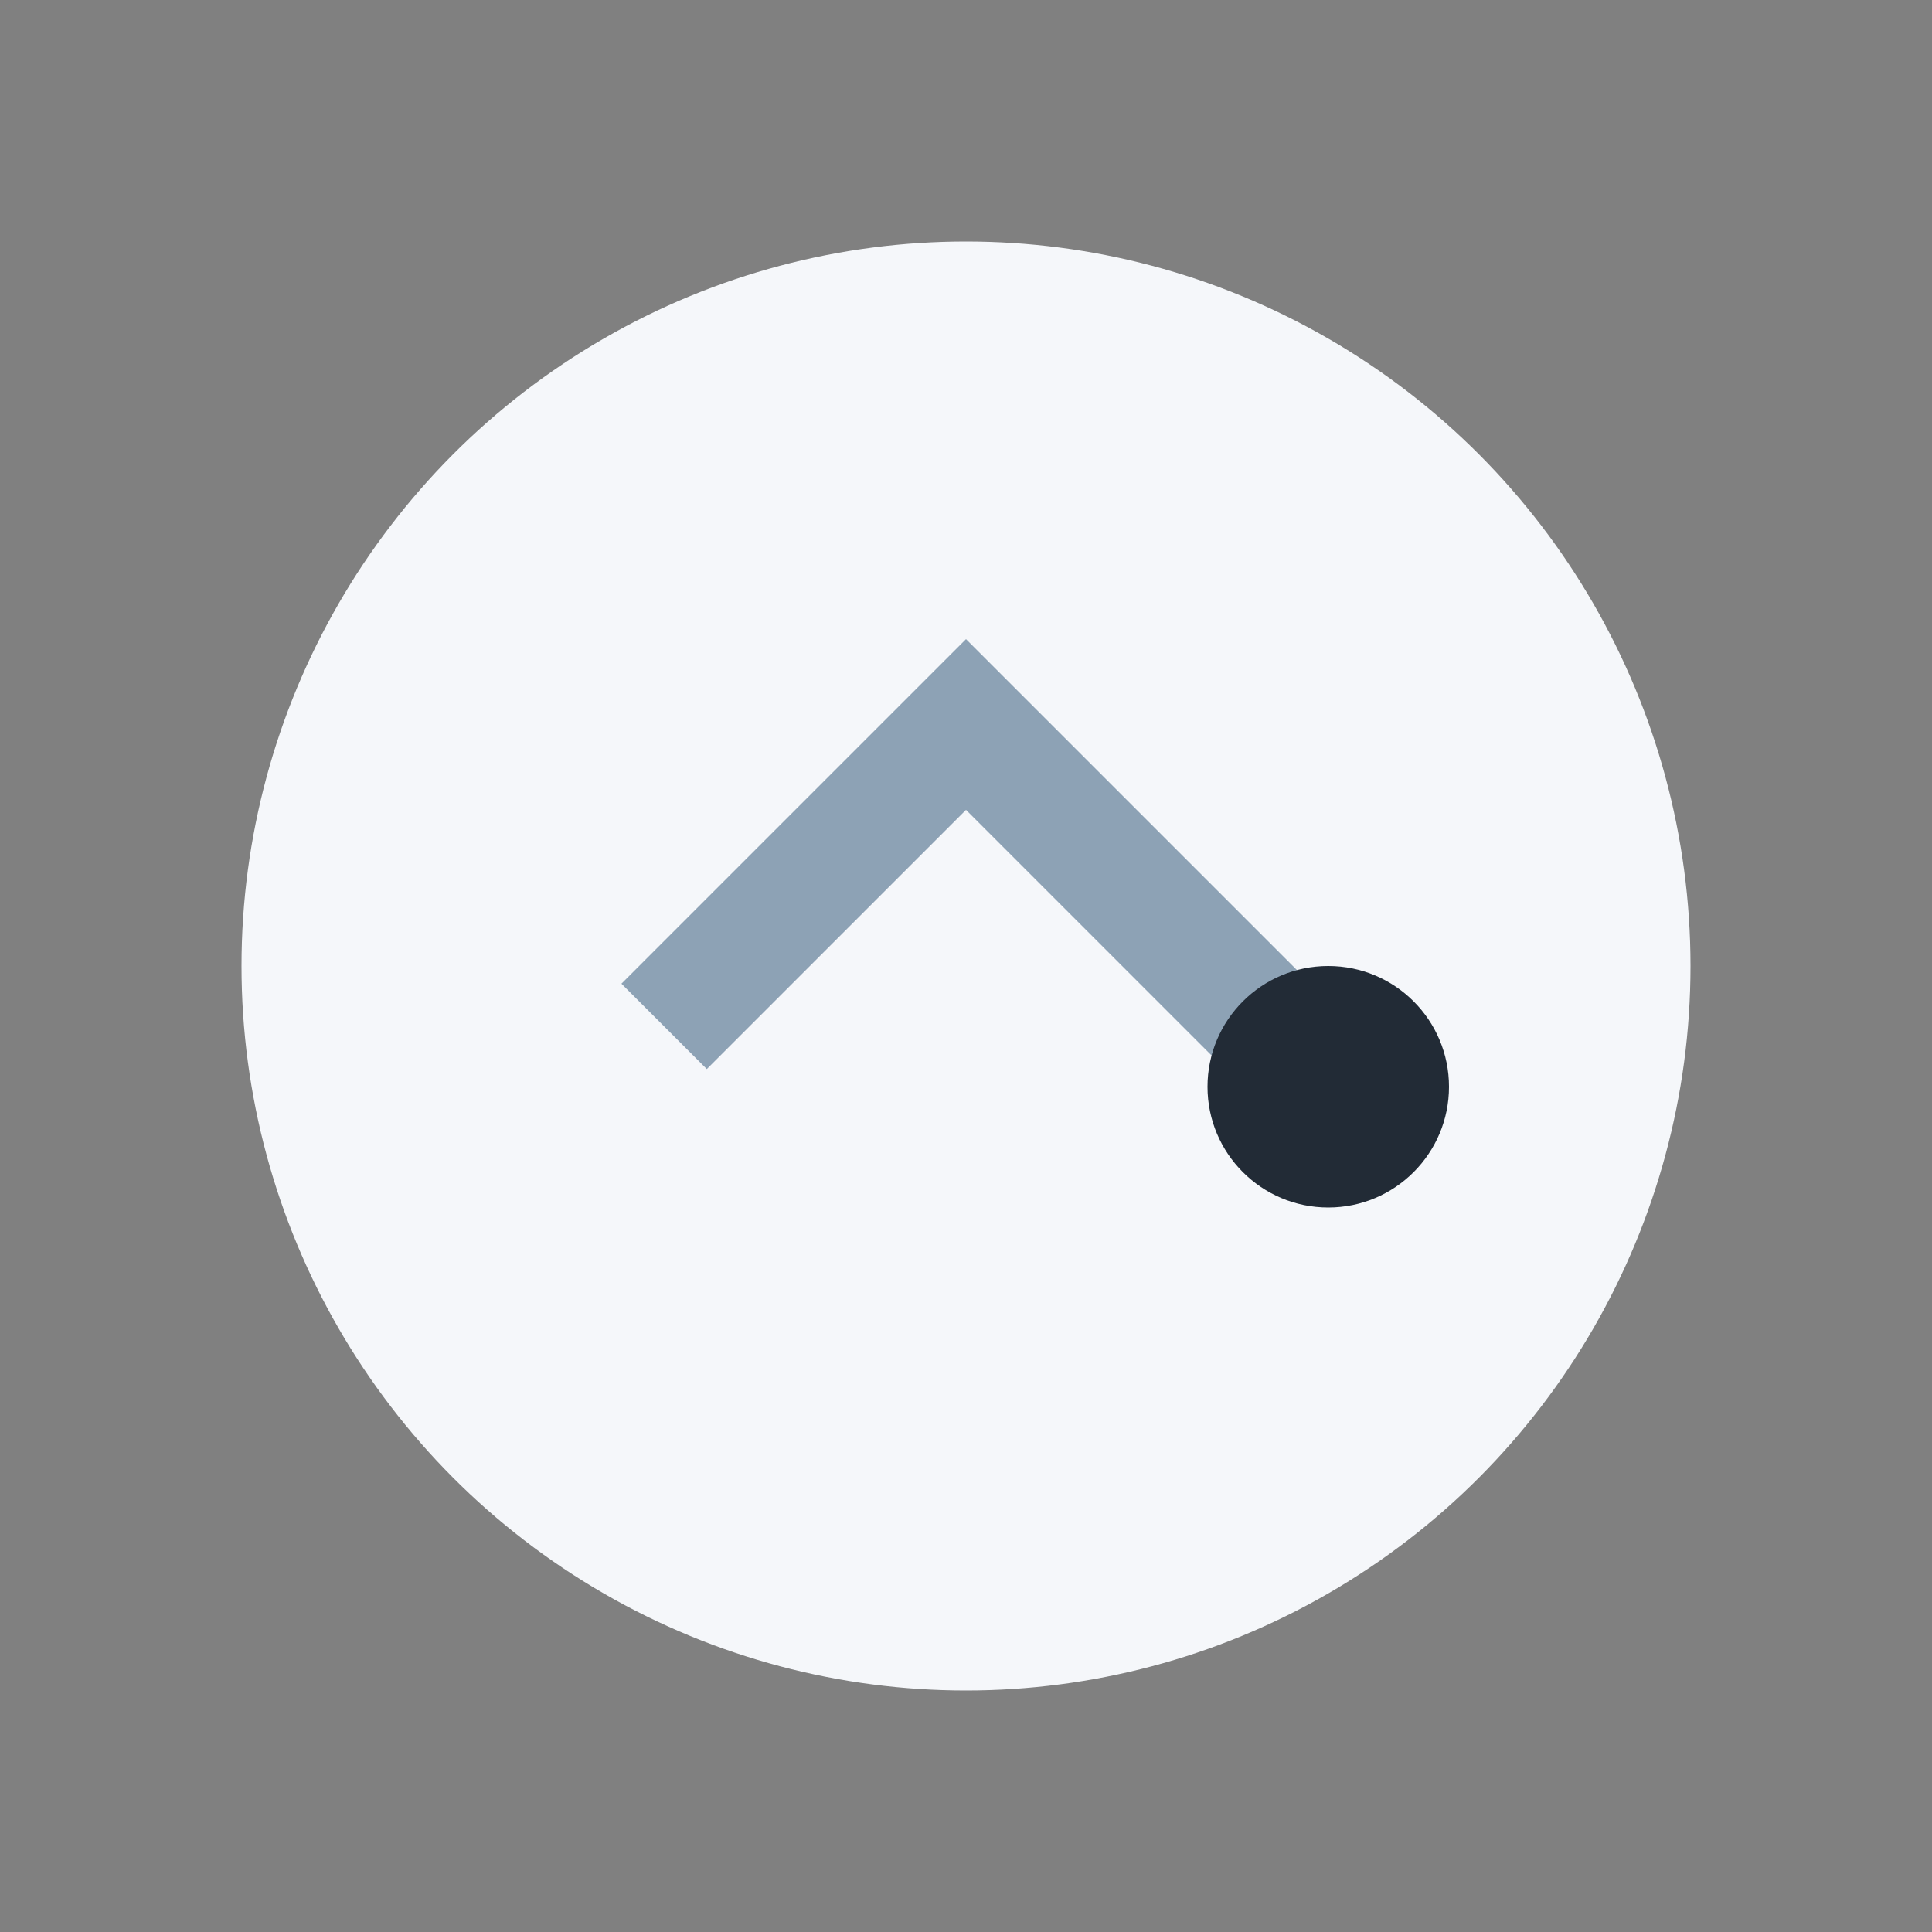 <?xml version="1.0" encoding="UTF-8"?>
<svg xmlns="http://www.w3.org/2000/svg" width="32" height="32" viewBox="0 0 32 32"><rect x="0" y="0" width="32" height="32" fill="#808080" stroke="none"/><circle cx="16" cy="16" r="12" fill="#F5F7FA"/><path d="M22 18l-6-6-5 5" stroke="#8DA2B5" stroke-width="2" fill="none"/><circle cx="22" cy="18" r="2" fill="#222B36"/></svg>
